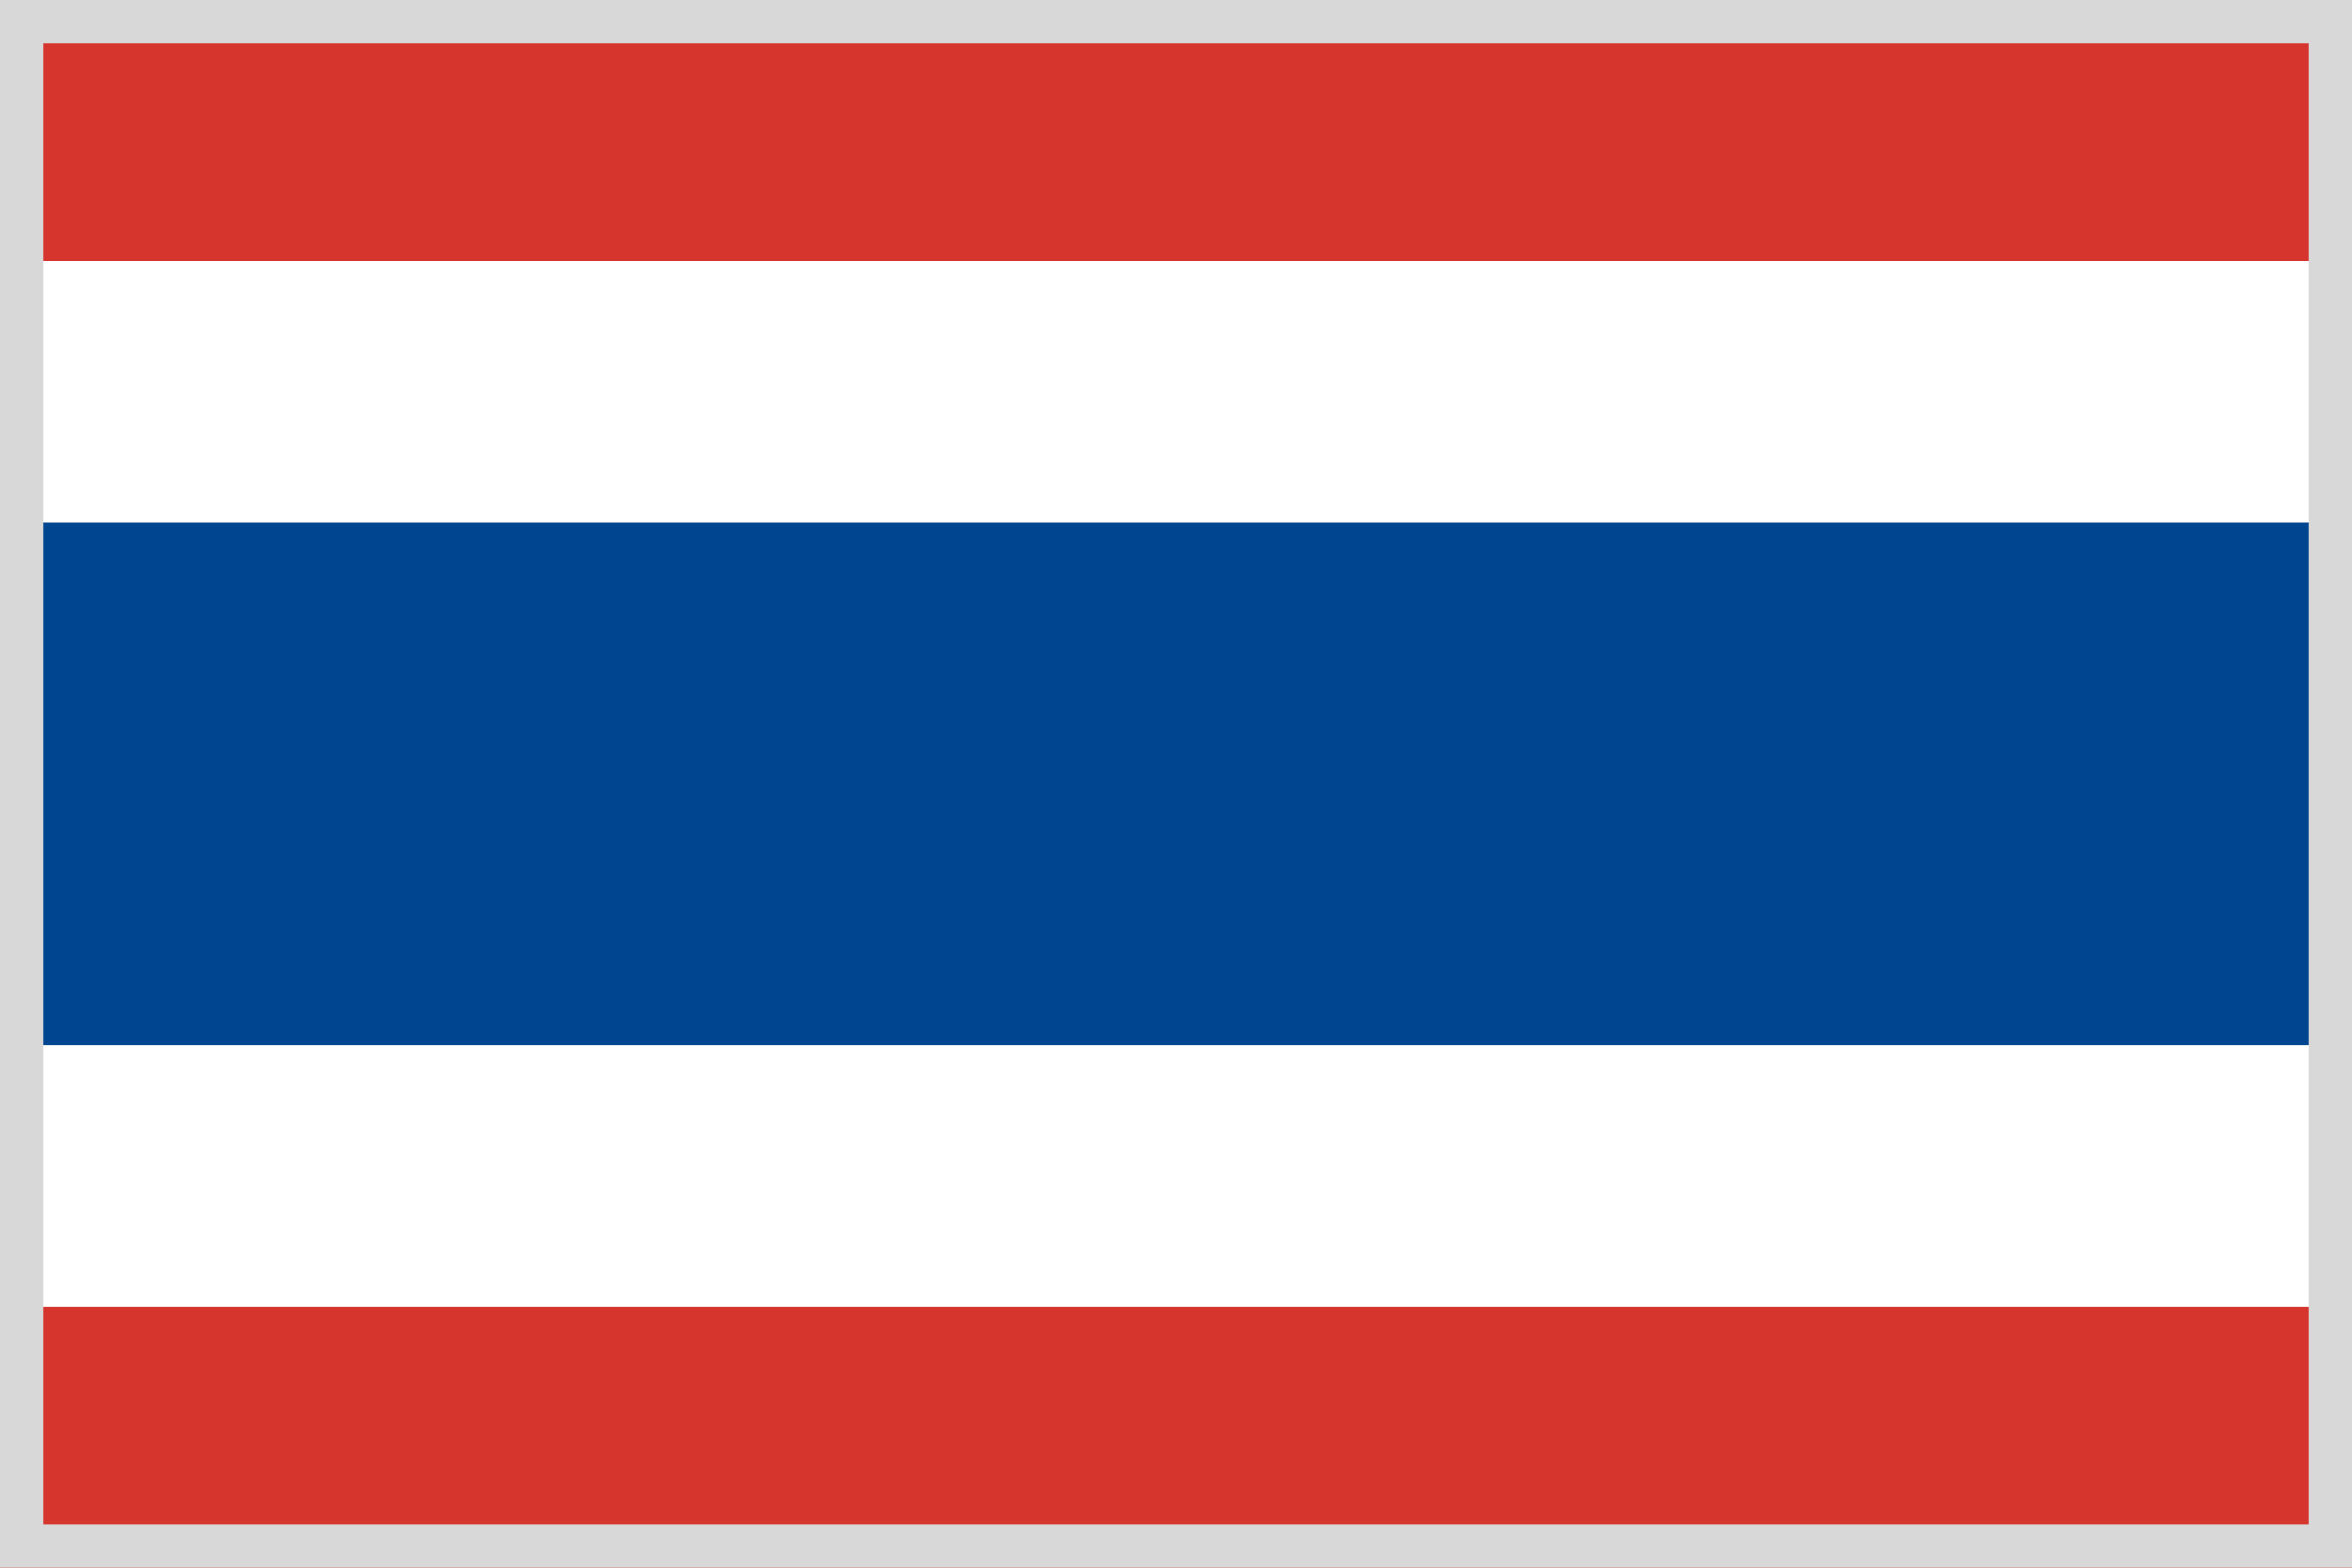 <svg width="54" height="36" viewBox="0 0 54 36" fill="none" xmlns="http://www.w3.org/2000/svg">
<rect x="0" y="0" width="54" height="36" fill="#333333" stroke="none"/>
<g clip-path="url(#clip0_6725_51)">
<rect width="54" height="36" fill="#D8D8D8"/>
<path d="M0 24H54V30H0V24Z" fill="white"/>
<path d="M0 30H54V36H0V30ZM0 0H54V6H0V0Z" fill="#D5352C"/>
<path d="M0 6H54V12H0V6Z" fill="white"/>
<path d="M0 12H54V24H0V12Z" fill="#00458F"/>
</g>
<rect x="0.5" y="0.5" width="53" height="35" stroke="#D8D8D8"/>
<defs>
<clipPath id="clip0_6725_51">
<rect width="54" height="36" fill="white"/>
</clipPath>
</defs>
</svg>

